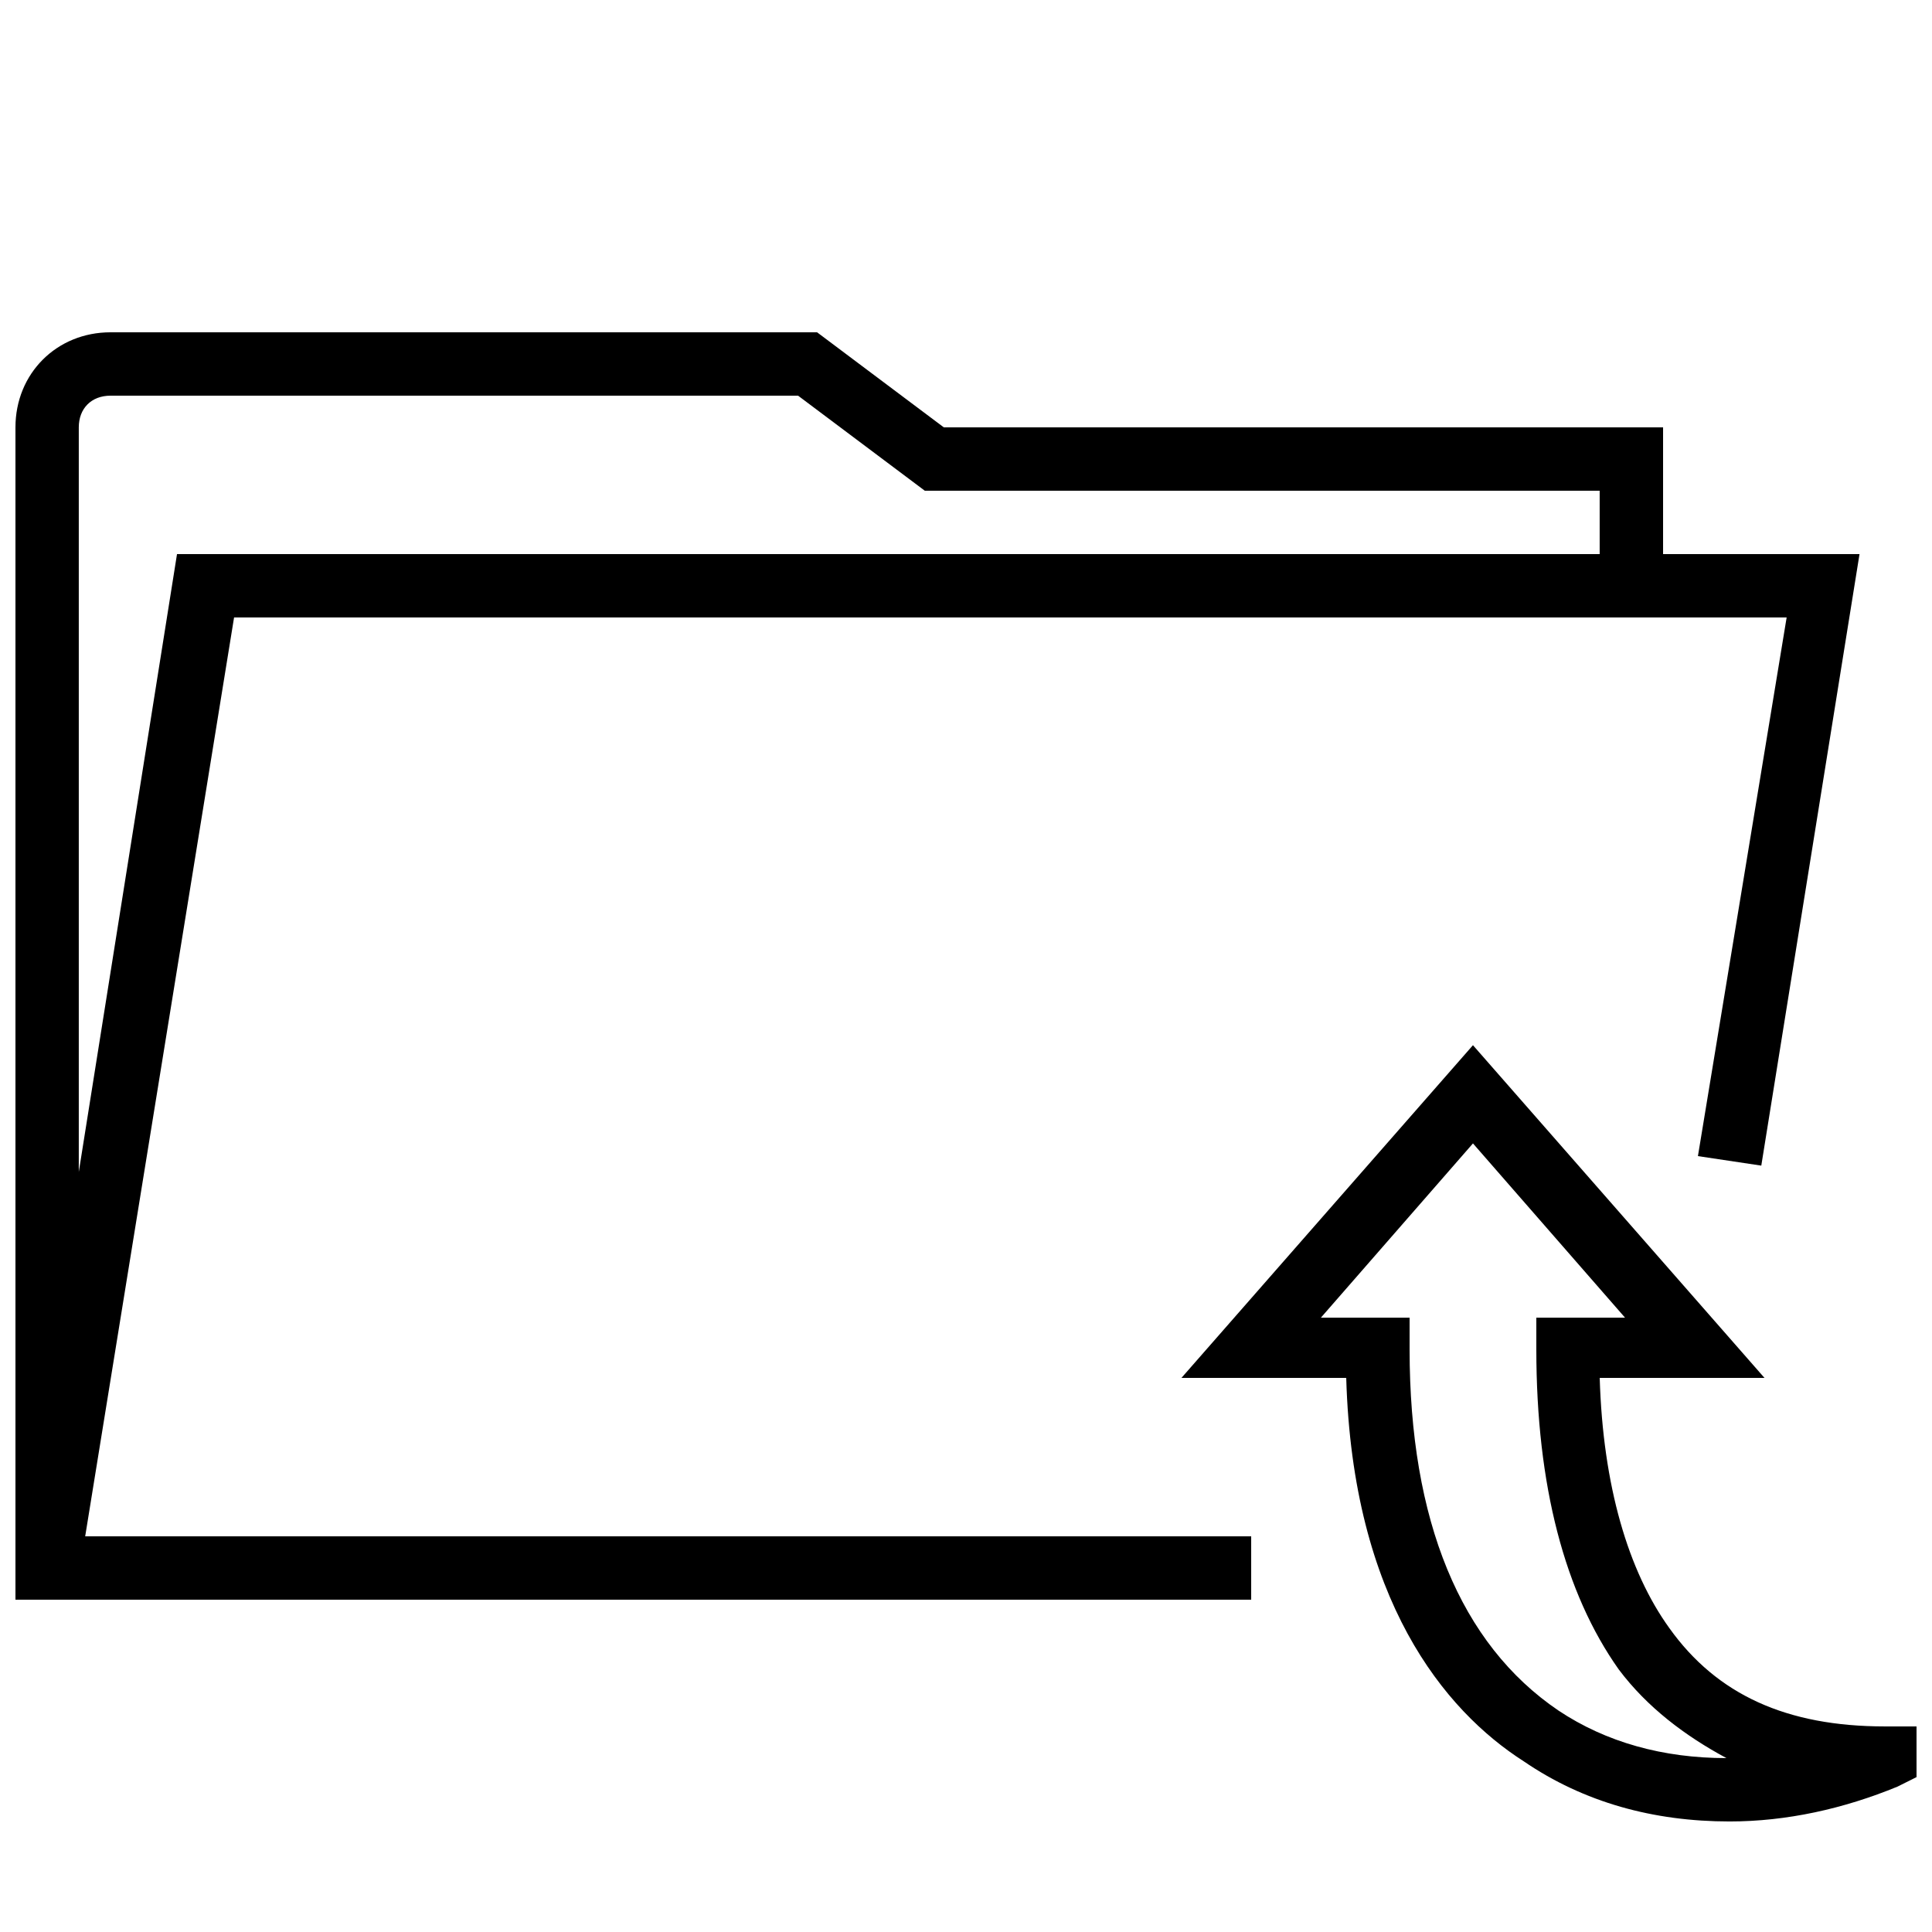 <?xml version="1.0" encoding="UTF-8"?>
<!-- Uploaded to: ICON Repo, www.svgrepo.com, Generator: ICON Repo Mixer Tools -->
<svg width="800px" height="800px" version="1.1" viewBox="144 144 512 512" xmlns="http://www.w3.org/2000/svg">
 <defs>
  <clipPath id="b">
   <path d="m457 420h194.9v207h-194.9z"/>
  </clipPath>
  <clipPath id="a">
   <path d="m148.09 232h488.91v336h-488.91z"/>
  </clipPath>
 </defs>
 <g>
  <g clip-path="url(#b)">
   <path d="m643.51 601.52c-26.031 0-44.504-8.398-57.098-26.031-10.914-15.113-17.633-37.785-18.473-66.336h43.664l-77.254-88.164-77.25 88.164h43.664c1.68 58.777 26.031 88.168 47.023 101.6 15.953 10.914 34.426 15.953 54.578 15.953 15.113 0 30.23-3.359 44.504-9.238l5.039-2.519-0.004-13.43zm-41.984 8.395c-16.793 0-31.906-4.199-44.504-12.594-26.031-17.633-39.465-50.383-39.465-95.723v-8.398h-23.512l40.305-46.184 40.305 46.184h-23.512v8.398c0 36.105 7.559 64.656 21.832 84.809 7.559 10.074 17.633 17.633 28.551 23.508 0.84 0 0 0 0 0z"/>
  </g>
  <g clip-path="url(#a)">
   <path d="m206.03 307.63h411.45l-23.512 142.75 16.793 2.519 26.031-162.06h-52.059v-33.586h-190.61l-33.586-25.191h-187.25c-14.273 0-25.191 10.914-25.191 25.191v310.68h327.48v-16.793l-309-0.004zm-32.746-58.777h182.21l33.586 25.191h178.85v16.793h-377.02l-26.031 163.74v-197.32c0-5.039 3.359-8.398 8.398-8.398z"/>
  </g>
 </g>
</svg>